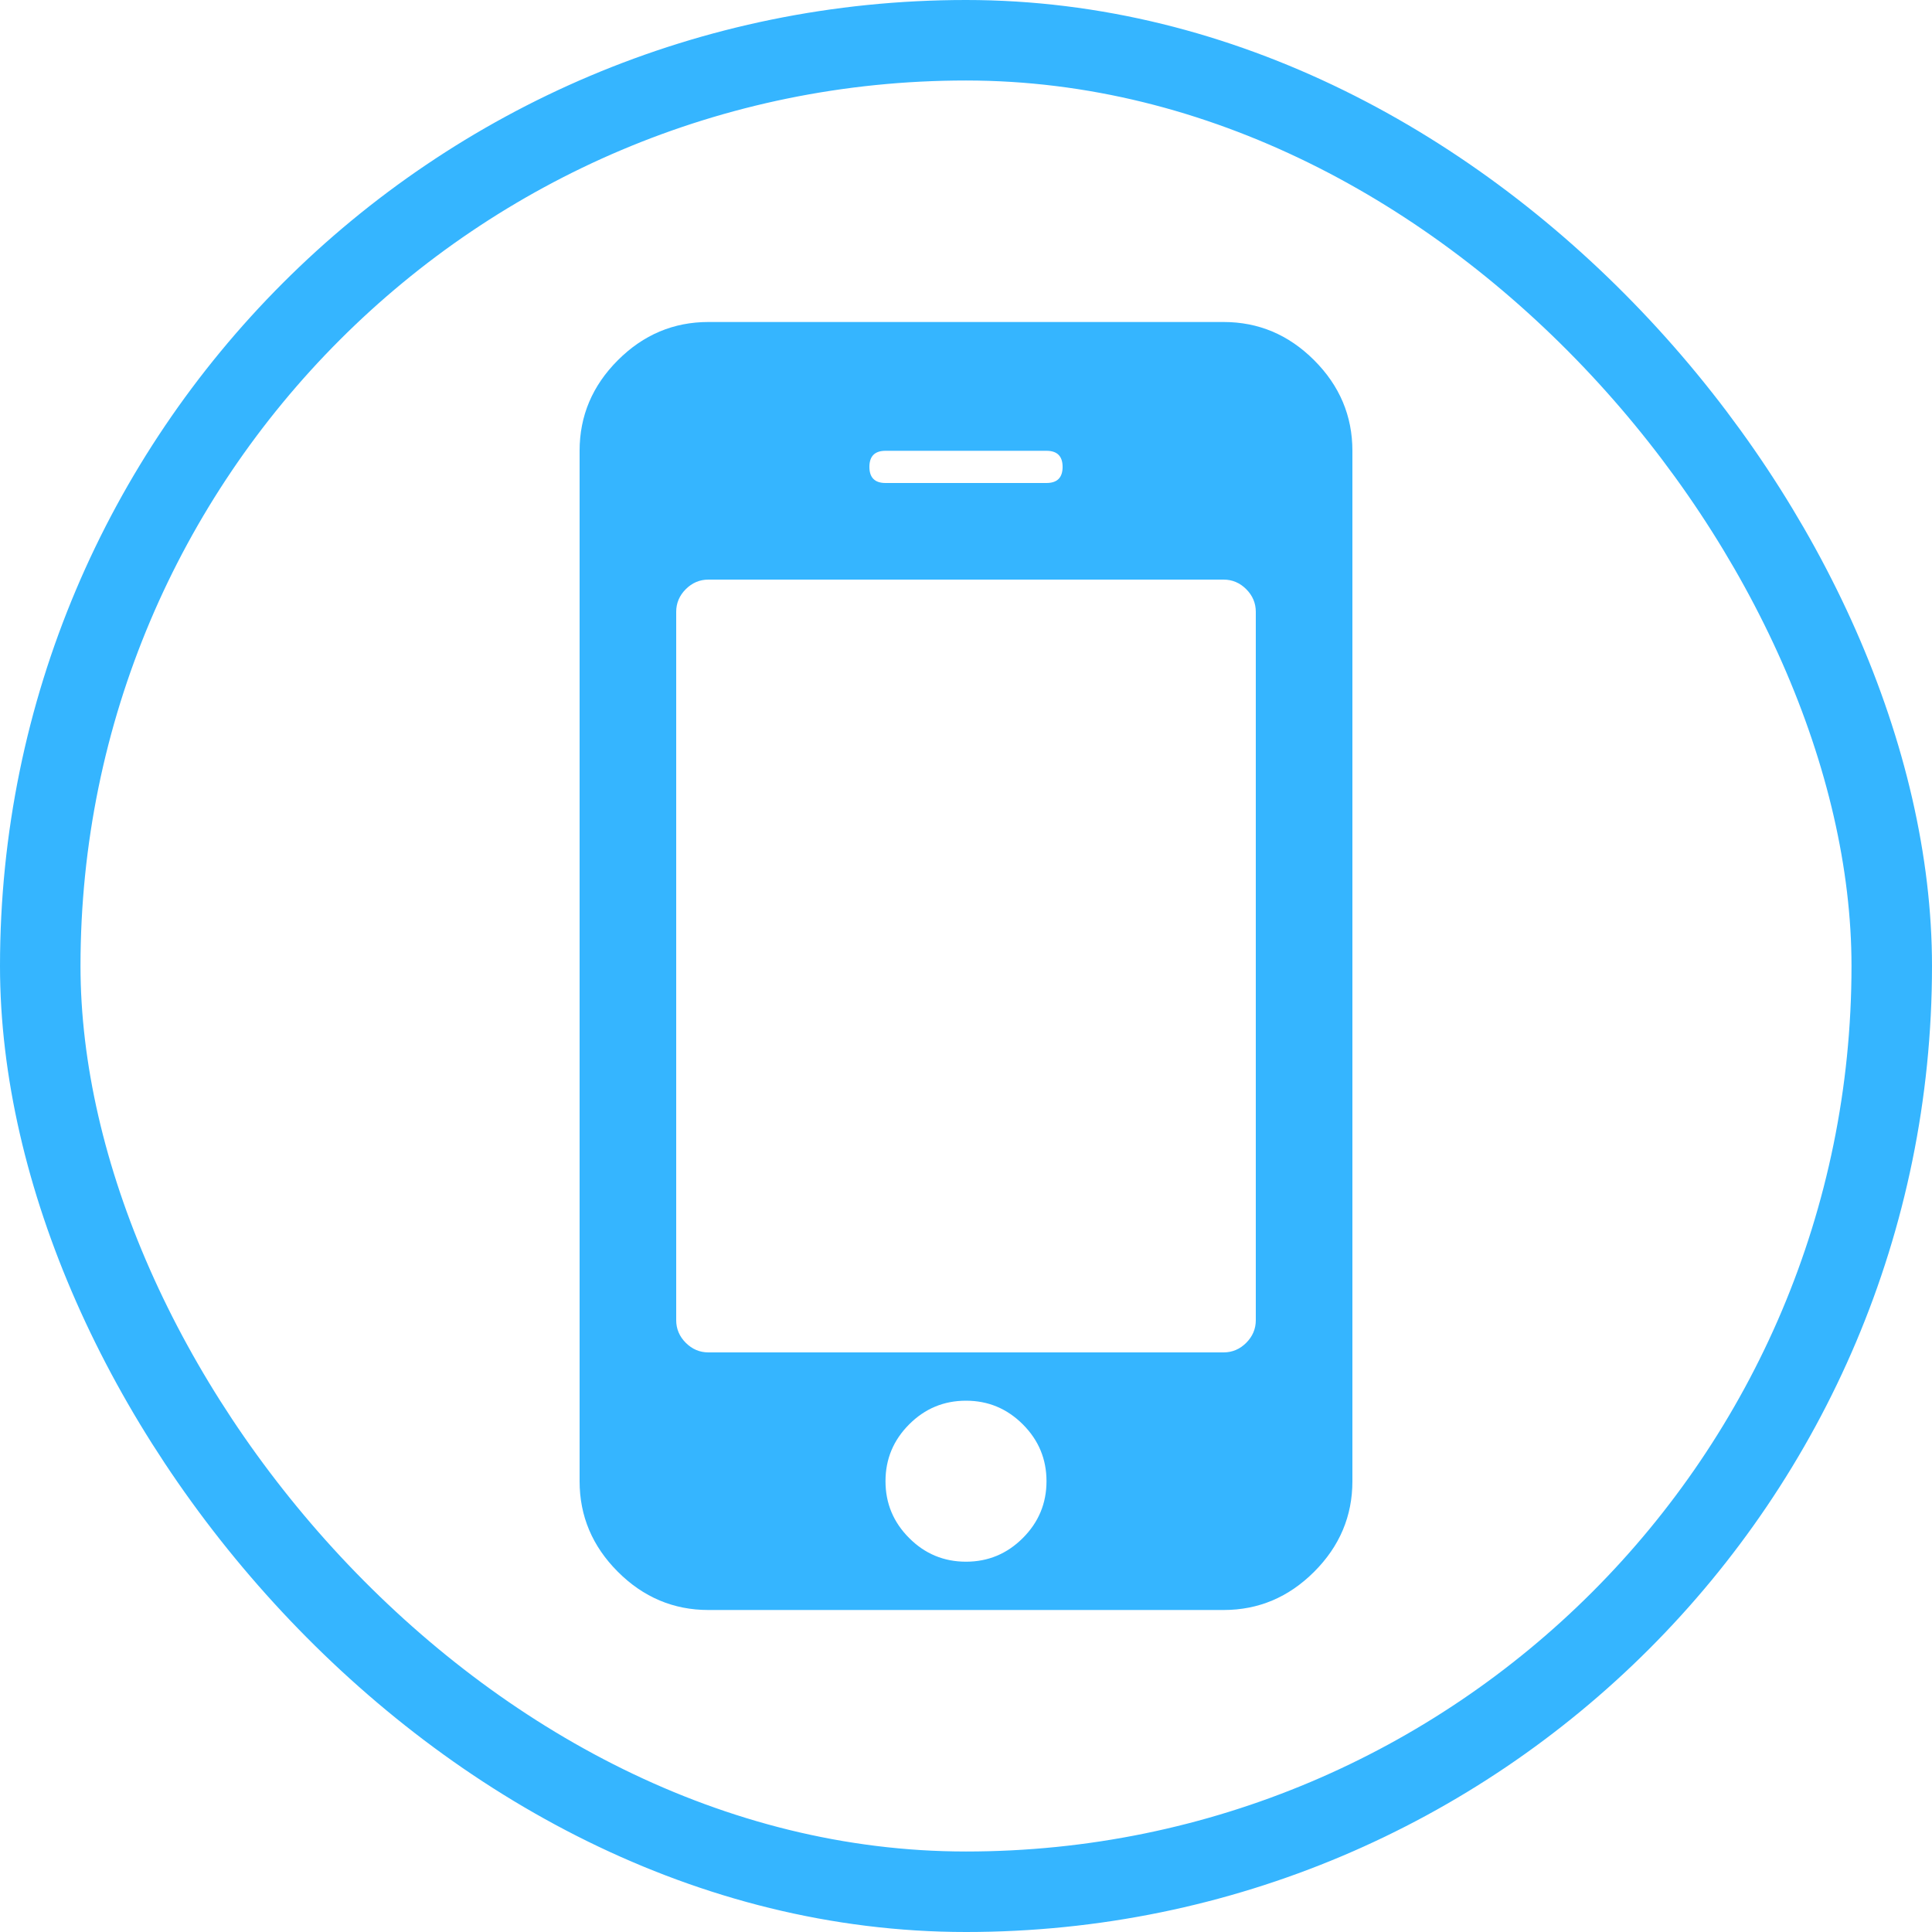 <svg width="24" height="24" viewBox="0 0 24 24" fill="none" xmlns="http://www.w3.org/2000/svg">
<rect x="0.5" y="0.5" width="23" height="23" rx="11.5" stroke="#35B5FF"/>
<g clip-path="url(#clip0_30_680)">
<path d="M13 18.4C13 18.125 12.902 17.89 12.706 17.694C12.51 17.498 12.275 17.4 12 17.4C11.725 17.4 11.489 17.498 11.294 17.694C11.098 17.89 11 18.125 11 18.4C11 18.675 11.098 18.91 11.294 19.106C11.489 19.302 11.725 19.4 12 19.4C12.275 19.4 12.51 19.302 12.706 19.106C12.902 18.91 13 18.675 13 18.4ZM15.6 16.4V7.6C15.6 7.492 15.56 7.398 15.481 7.319C15.402 7.24 15.308 7.2 15.2 7.2H8.8C8.692 7.2 8.598 7.24 8.519 7.319C8.44 7.398 8.4 7.492 8.4 7.6V16.4C8.4 16.508 8.44 16.602 8.519 16.681C8.598 16.76 8.692 16.8 8.8 16.8H15.2C15.308 16.8 15.402 16.76 15.481 16.681C15.56 16.602 15.6 16.508 15.6 16.4ZM13.2 5.8C13.2 5.667 13.133 5.6 13 5.6H11C10.867 5.6 10.8 5.667 10.8 5.8C10.8 5.933 10.867 6 11 6H13C13.133 6 13.2 5.933 13.2 5.8ZM16.8 5.6V18.4C16.8 18.833 16.642 19.208 16.325 19.525C16.008 19.842 15.633 20 15.2 20H8.8C8.367 20 7.992 19.842 7.675 19.525C7.358 19.208 7.2 18.833 7.2 18.4V5.6C7.2 5.167 7.358 4.792 7.675 4.475C7.992 4.158 8.367 4 8.8 4H15.2C15.633 4 16.008 4.158 16.325 4.475C16.642 4.792 16.8 5.167 16.8 5.6Z" fill="#35B5FF"/>
</g>
<defs>
<clipPath id="clip0_30_680">
<rect width="9.6" height="16" fill="white" transform="translate(7.2 4)"/>
</clipPath>
</defs>
</svg>
